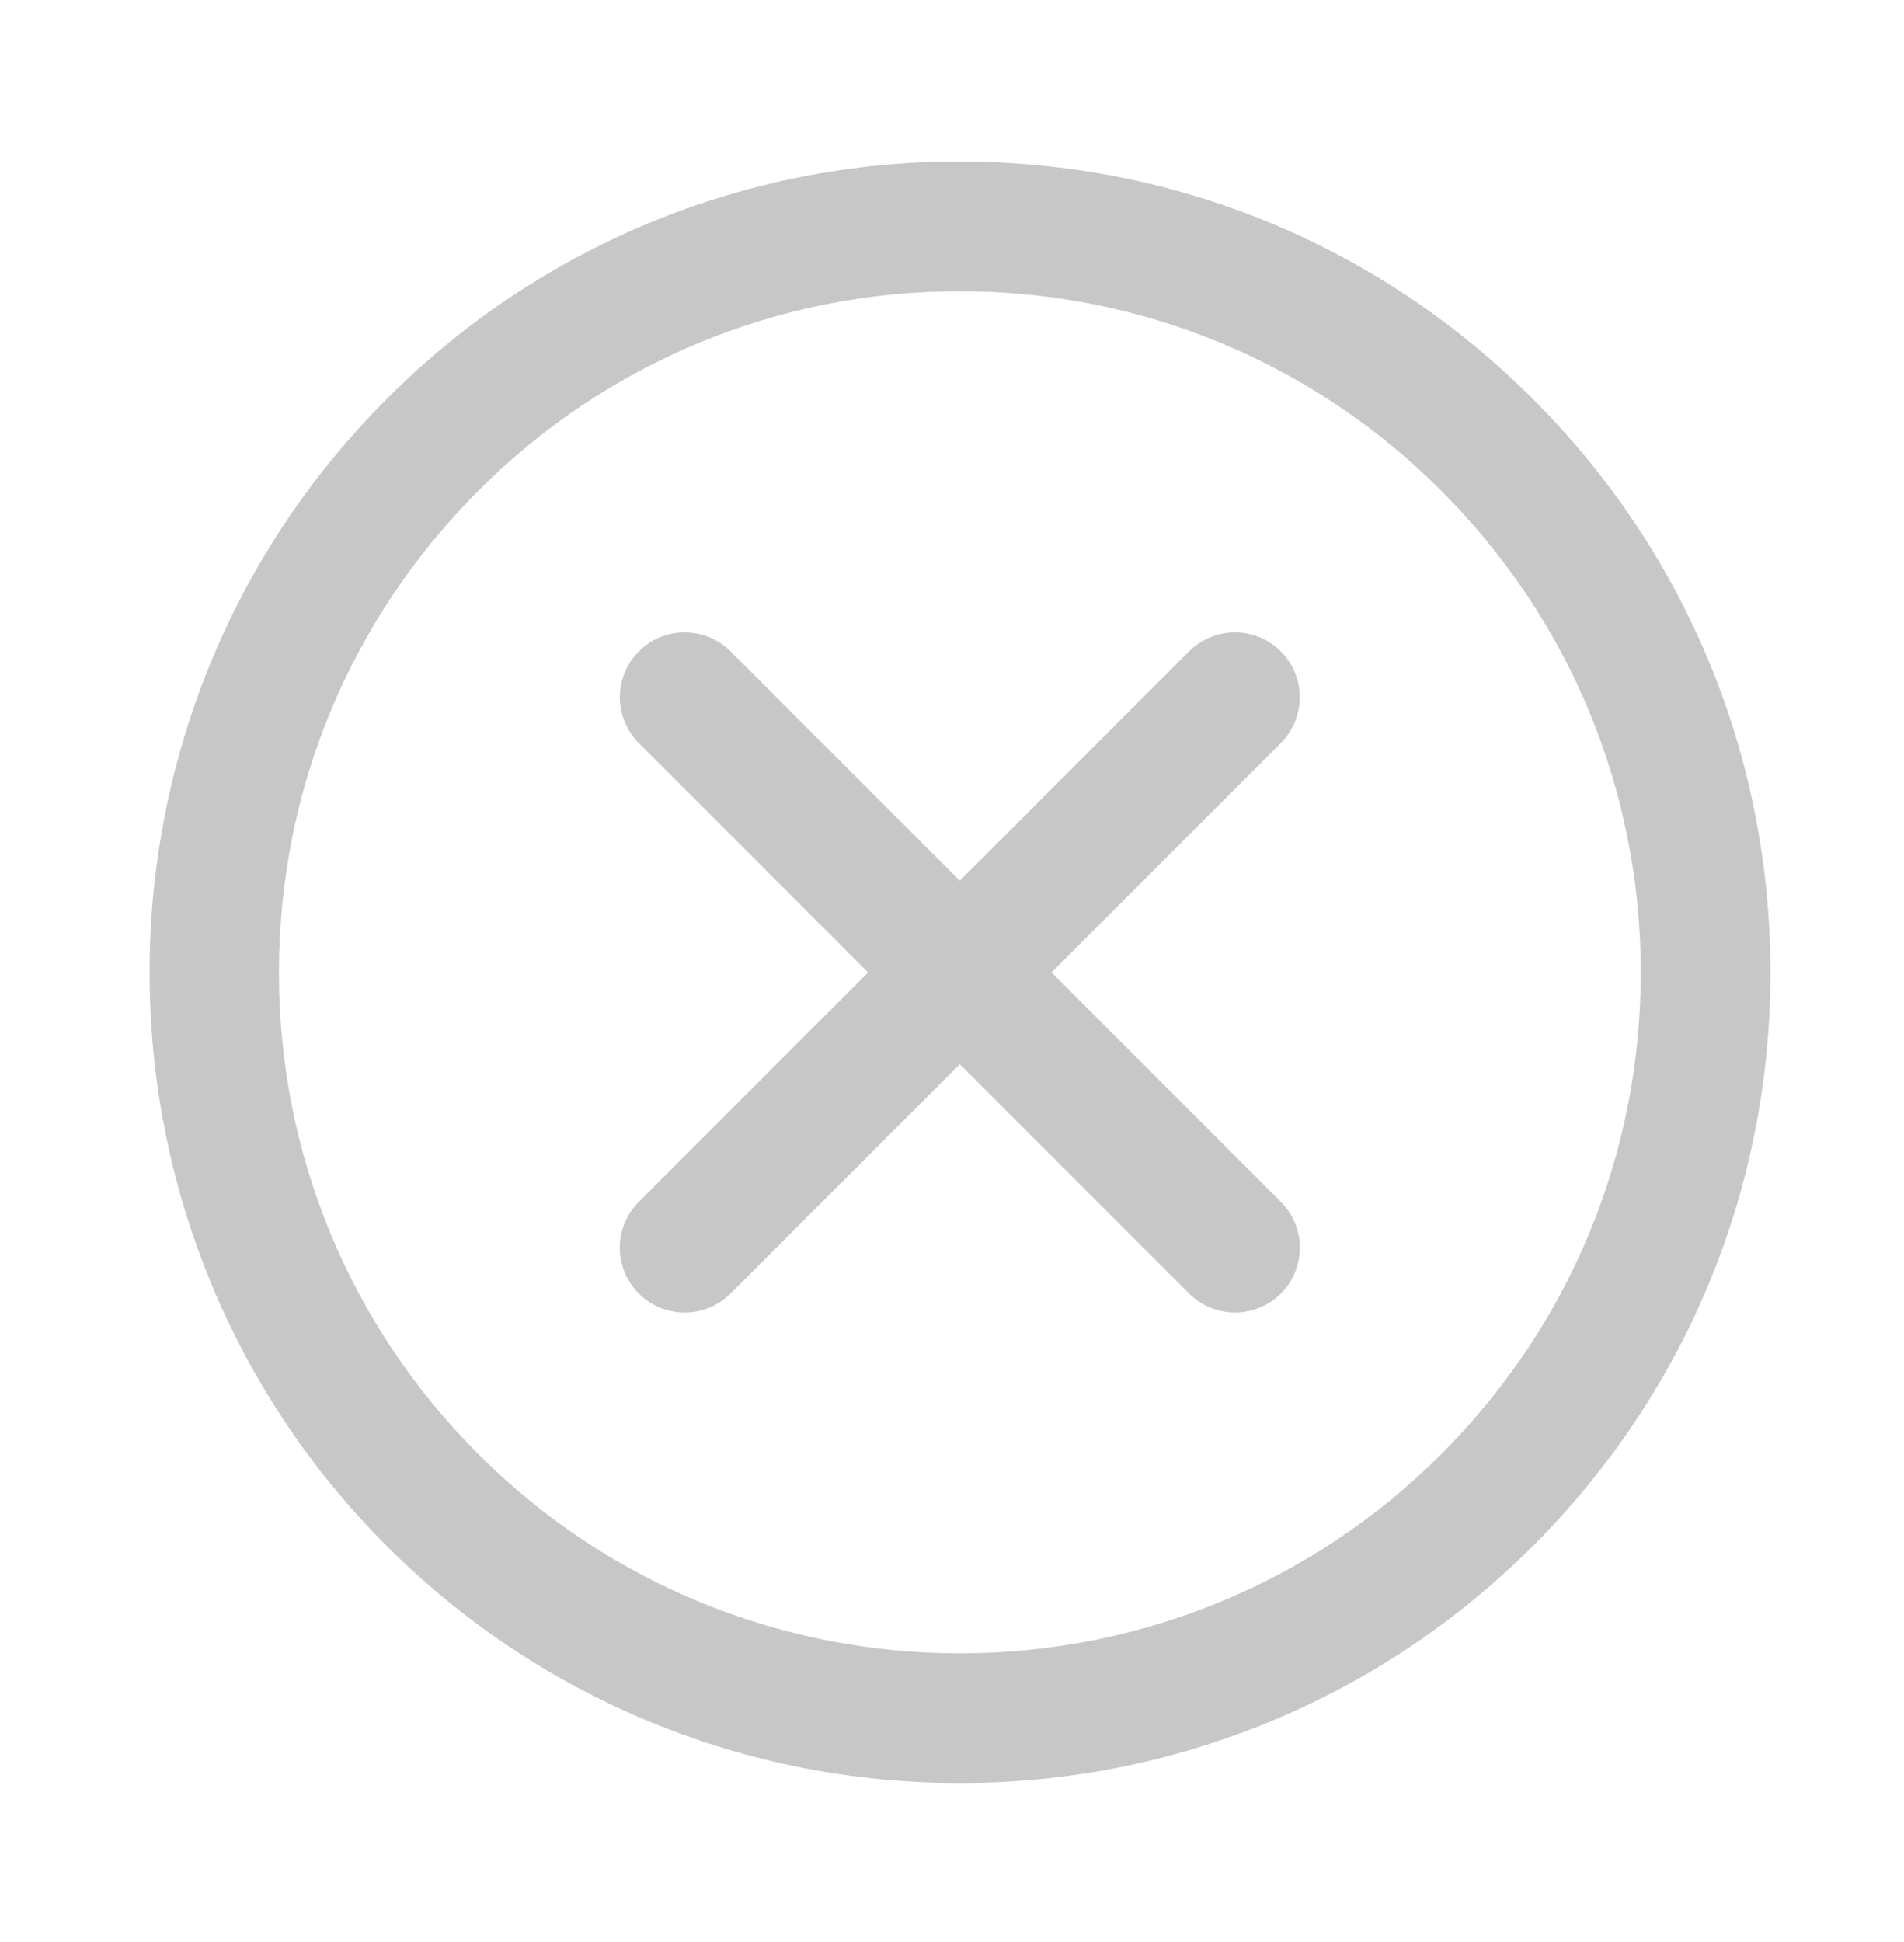 <svg width="51" height="52" viewBox="0 0 51 52" fill="none" xmlns="http://www.w3.org/2000/svg">
<path d="M25.708 47.742C22.857 47.747 20.033 47.189 17.398 46.099C14.764 45.01 12.37 43.41 10.356 41.393C1.89 32.927 1.89 19.152 10.356 10.686C12.367 8.663 14.76 7.059 17.396 5.967C20.031 4.876 22.857 4.317 25.71 4.325C31.51 4.325 36.962 6.583 41.062 10.686C45.163 14.787 47.422 20.239 47.422 26.039C47.422 31.839 45.164 37.292 41.062 41.393C39.047 43.41 36.653 45.01 34.018 46.099C31.383 47.189 28.559 47.747 25.708 47.742ZM25.71 7.799C23.313 7.792 20.939 8.261 18.726 9.178C16.512 10.095 14.502 11.443 12.812 13.142C9.368 16.587 7.471 21.167 7.471 26.039C7.471 30.912 9.368 35.491 12.812 38.937C19.924 46.048 31.496 46.05 38.605 38.937C42.05 35.492 43.949 30.912 43.949 26.039C43.949 21.167 42.052 16.588 38.605 13.142C36.916 11.443 34.906 10.096 32.693 9.179C30.479 8.262 28.106 7.793 25.71 7.799Z" fill="#C7C7C7"/>
<path d="M18.34 35.145C17.996 35.145 17.66 35.044 17.373 34.853C17.087 34.663 16.864 34.391 16.733 34.073C16.601 33.756 16.567 33.406 16.634 33.069C16.702 32.732 16.868 32.422 17.112 32.179L31.85 17.441C32.012 17.279 32.203 17.152 32.414 17.064C32.624 16.977 32.85 16.932 33.078 16.932C33.306 16.932 33.532 16.977 33.743 17.064C33.954 17.152 34.145 17.279 34.306 17.441C34.468 17.602 34.596 17.794 34.683 18.004C34.77 18.215 34.815 18.441 34.815 18.669C34.815 18.897 34.77 19.123 34.683 19.334C34.596 19.544 34.468 19.736 34.306 19.897L19.568 34.636C19.407 34.797 19.216 34.926 19.005 35.013C18.794 35.101 18.568 35.145 18.34 35.145Z" fill="#C7C7C7"/>
<path d="M33.078 35.145C32.85 35.145 32.624 35.1 32.414 35.013C32.203 34.925 32.011 34.797 31.85 34.636L17.112 19.897C16.95 19.736 16.823 19.544 16.735 19.334C16.648 19.123 16.603 18.897 16.603 18.669C16.603 18.441 16.648 18.215 16.735 18.004C16.823 17.794 16.95 17.602 17.112 17.441C17.273 17.279 17.464 17.152 17.675 17.064C17.886 16.977 18.112 16.932 18.34 16.932C18.568 16.932 18.794 16.977 19.004 17.064C19.215 17.152 19.407 17.279 19.568 17.441L34.307 32.179C34.55 32.422 34.716 32.732 34.784 33.069C34.851 33.406 34.817 33.756 34.685 34.073C34.554 34.391 34.331 34.663 34.045 34.853C33.759 35.044 33.422 35.145 33.078 35.145Z" fill="#C7C7C7"/>
</svg>
